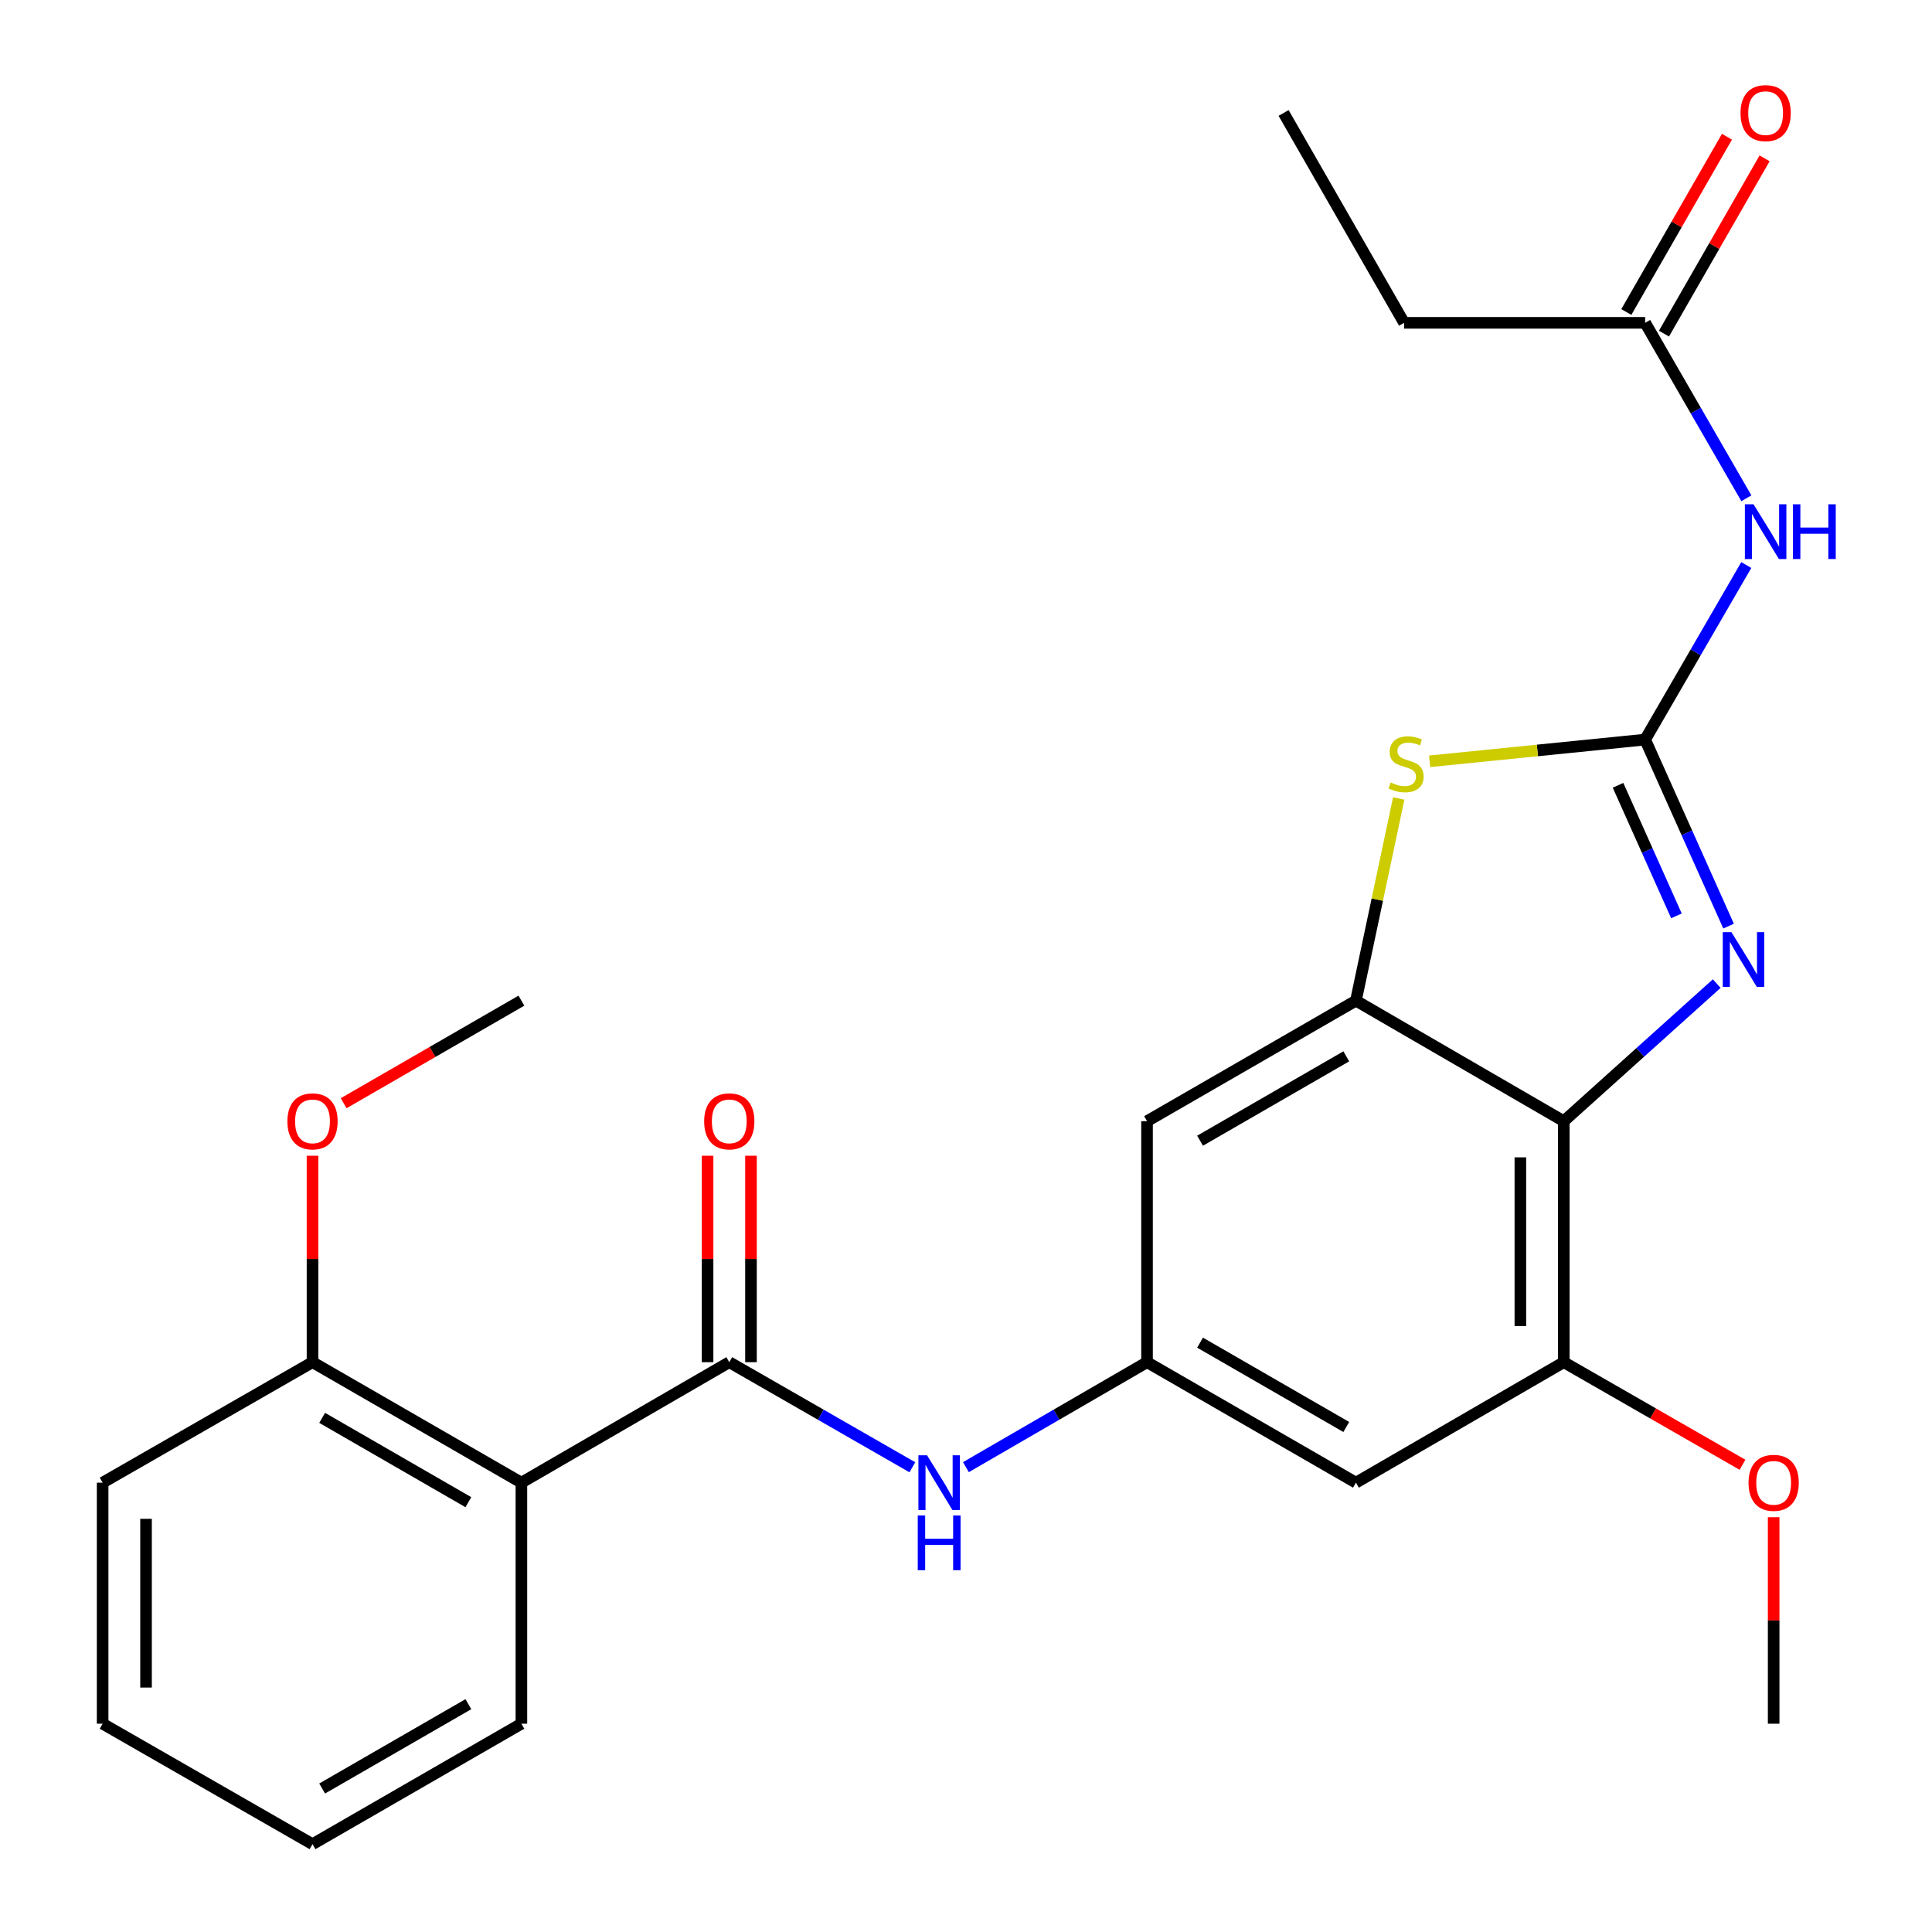 <?xml version='1.0' encoding='iso-8859-1'?>
<svg version='1.1' baseProfile='full'
              xmlns='http://www.w3.org/2000/svg'
                      xmlns:rdkit='http://www.rdkit.org/xml'
                      xmlns:xlink='http://www.w3.org/1999/xlink'
                  xml:space='preserve'
width='1000px' height='1000px' viewBox='0 0 1000 1000'>
<!-- END OF HEADER -->
<rect style='opacity:1.0;fill:#FFFFFF;stroke:none' width='1000' height='1000' x='0' y='0'> </rect>
<path class='bond-0' d='M 851.524,382.809 L 873.117,431.083' style='fill:none;fill-rule:evenodd;stroke:#000000;stroke-width:6px;stroke-linecap:butt;stroke-linejoin:miter;stroke-opacity:1' />
<path class='bond-0' d='M 873.117,431.083 L 894.71,479.357' style='fill:none;fill-rule:evenodd;stroke:#0000FF;stroke-width:6px;stroke-linecap:butt;stroke-linejoin:miter;stroke-opacity:1' />
<path class='bond-0' d='M 837.492,406.465 L 852.607,440.257' style='fill:none;fill-rule:evenodd;stroke:#000000;stroke-width:6px;stroke-linecap:butt;stroke-linejoin:miter;stroke-opacity:1' />
<path class='bond-0' d='M 852.607,440.257 L 867.723,474.049' style='fill:none;fill-rule:evenodd;stroke:#0000FF;stroke-width:6px;stroke-linecap:butt;stroke-linejoin:miter;stroke-opacity:1' />
<path class='bond-3' d='M 851.524,382.809 L 795.75,388.429' style='fill:none;fill-rule:evenodd;stroke:#000000;stroke-width:6px;stroke-linecap:butt;stroke-linejoin:miter;stroke-opacity:1' />
<path class='bond-3' d='M 795.75,388.429 L 739.976,394.05' style='fill:none;fill-rule:evenodd;stroke:#CCCC00;stroke-width:6px;stroke-linecap:butt;stroke-linejoin:miter;stroke-opacity:1' />
<path class='bond-5' d='M 851.524,382.809 L 877.701,337.633' style='fill:none;fill-rule:evenodd;stroke:#000000;stroke-width:6px;stroke-linecap:butt;stroke-linejoin:miter;stroke-opacity:1' />
<path class='bond-5' d='M 877.701,337.633 L 903.878,292.456' style='fill:none;fill-rule:evenodd;stroke:#0000FF;stroke-width:6px;stroke-linecap:butt;stroke-linejoin:miter;stroke-opacity:1' />
<path class='bond-1' d='M 888.57,509.111 L 848.989,544.719' style='fill:none;fill-rule:evenodd;stroke:#0000FF;stroke-width:6px;stroke-linecap:butt;stroke-linejoin:miter;stroke-opacity:1' />
<path class='bond-1' d='M 848.989,544.719 L 809.408,580.328' style='fill:none;fill-rule:evenodd;stroke:#000000;stroke-width:6px;stroke-linecap:butt;stroke-linejoin:miter;stroke-opacity:1' />
<path class='bond-7' d='M 809.408,580.328 L 809.408,705.063' style='fill:none;fill-rule:evenodd;stroke:#000000;stroke-width:6px;stroke-linecap:butt;stroke-linejoin:miter;stroke-opacity:1' />
<path class='bond-7' d='M 786.94,599.038 L 786.94,686.353' style='fill:none;fill-rule:evenodd;stroke:#000000;stroke-width:6px;stroke-linecap:butt;stroke-linejoin:miter;stroke-opacity:1' />
<path class='bond-26' d='M 809.408,580.328 L 701.824,517.942' style='fill:none;fill-rule:evenodd;stroke:#000000;stroke-width:6px;stroke-linecap:butt;stroke-linejoin:miter;stroke-opacity:1' />
<path class='bond-2' d='M 701.824,517.942 L 712.899,465.617' style='fill:none;fill-rule:evenodd;stroke:#000000;stroke-width:6px;stroke-linecap:butt;stroke-linejoin:miter;stroke-opacity:1' />
<path class='bond-2' d='M 712.899,465.617 L 723.974,413.293' style='fill:none;fill-rule:evenodd;stroke:#CCCC00;stroke-width:6px;stroke-linecap:butt;stroke-linejoin:miter;stroke-opacity:1' />
<path class='bond-10' d='M 701.824,517.942 L 593.703,580.328' style='fill:none;fill-rule:evenodd;stroke:#000000;stroke-width:6px;stroke-linecap:butt;stroke-linejoin:miter;stroke-opacity:1' />
<path class='bond-10' d='M 696.835,546.76 L 621.15,590.431' style='fill:none;fill-rule:evenodd;stroke:#000000;stroke-width:6px;stroke-linecap:butt;stroke-linejoin:miter;stroke-opacity:1' />
<path class='bond-4' d='M 377.473,705.063 L 424.854,732.262' style='fill:none;fill-rule:evenodd;stroke:#000000;stroke-width:6px;stroke-linecap:butt;stroke-linejoin:miter;stroke-opacity:1' />
<path class='bond-4' d='M 424.854,732.262 L 472.234,759.461' style='fill:none;fill-rule:evenodd;stroke:#0000FF;stroke-width:6px;stroke-linecap:butt;stroke-linejoin:miter;stroke-opacity:1' />
<path class='bond-6' d='M 377.473,705.063 L 269.876,767.424' style='fill:none;fill-rule:evenodd;stroke:#000000;stroke-width:6px;stroke-linecap:butt;stroke-linejoin:miter;stroke-opacity:1' />
<path class='bond-13' d='M 388.707,705.063 L 388.707,651.634' style='fill:none;fill-rule:evenodd;stroke:#000000;stroke-width:6px;stroke-linecap:butt;stroke-linejoin:miter;stroke-opacity:1' />
<path class='bond-13' d='M 388.707,651.634 L 388.707,598.206' style='fill:none;fill-rule:evenodd;stroke:#FF0000;stroke-width:6px;stroke-linecap:butt;stroke-linejoin:miter;stroke-opacity:1' />
<path class='bond-13' d='M 366.239,705.063 L 366.239,651.634' style='fill:none;fill-rule:evenodd;stroke:#000000;stroke-width:6px;stroke-linecap:butt;stroke-linejoin:miter;stroke-opacity:1' />
<path class='bond-13' d='M 366.239,651.634 L 366.239,598.206' style='fill:none;fill-rule:evenodd;stroke:#FF0000;stroke-width:6px;stroke-linecap:butt;stroke-linejoin:miter;stroke-opacity:1' />
<path class='bond-12' d='M 903.916,257.907 L 877.72,212.499' style='fill:none;fill-rule:evenodd;stroke:#0000FF;stroke-width:6px;stroke-linecap:butt;stroke-linejoin:miter;stroke-opacity:1' />
<path class='bond-12' d='M 877.72,212.499 L 851.524,167.091' style='fill:none;fill-rule:evenodd;stroke:#000000;stroke-width:6px;stroke-linecap:butt;stroke-linejoin:miter;stroke-opacity:1' />
<path class='bond-14' d='M 269.876,767.424 L 161.755,705.063' style='fill:none;fill-rule:evenodd;stroke:#000000;stroke-width:6px;stroke-linecap:butt;stroke-linejoin:miter;stroke-opacity:1' />
<path class='bond-14' d='M 242.432,777.533 L 166.747,733.88' style='fill:none;fill-rule:evenodd;stroke:#000000;stroke-width:6px;stroke-linecap:butt;stroke-linejoin:miter;stroke-opacity:1' />
<path class='bond-17' d='M 269.876,767.424 L 269.876,892.184' style='fill:none;fill-rule:evenodd;stroke:#000000;stroke-width:6px;stroke-linecap:butt;stroke-linejoin:miter;stroke-opacity:1' />
<path class='bond-11' d='M 809.408,705.063 L 701.824,767.424' style='fill:none;fill-rule:evenodd;stroke:#000000;stroke-width:6px;stroke-linecap:butt;stroke-linejoin:miter;stroke-opacity:1' />
<path class='bond-16' d='M 809.408,705.063 L 855.659,731.613' style='fill:none;fill-rule:evenodd;stroke:#000000;stroke-width:6px;stroke-linecap:butt;stroke-linejoin:miter;stroke-opacity:1' />
<path class='bond-16' d='M 855.659,731.613 L 901.91,758.164' style='fill:none;fill-rule:evenodd;stroke:#FF0000;stroke-width:6px;stroke-linecap:butt;stroke-linejoin:miter;stroke-opacity:1' />
<path class='bond-8' d='M 499.955,759.397 L 546.829,732.23' style='fill:none;fill-rule:evenodd;stroke:#0000FF;stroke-width:6px;stroke-linecap:butt;stroke-linejoin:miter;stroke-opacity:1' />
<path class='bond-8' d='M 546.829,732.23 L 593.703,705.063' style='fill:none;fill-rule:evenodd;stroke:#000000;stroke-width:6px;stroke-linecap:butt;stroke-linejoin:miter;stroke-opacity:1' />
<path class='bond-9' d='M 593.703,705.063 L 593.703,580.328' style='fill:none;fill-rule:evenodd;stroke:#000000;stroke-width:6px;stroke-linecap:butt;stroke-linejoin:miter;stroke-opacity:1' />
<path class='bond-27' d='M 593.703,705.063 L 701.824,767.424' style='fill:none;fill-rule:evenodd;stroke:#000000;stroke-width:6px;stroke-linecap:butt;stroke-linejoin:miter;stroke-opacity:1' />
<path class='bond-27' d='M 621.147,694.954 L 696.831,738.607' style='fill:none;fill-rule:evenodd;stroke:#000000;stroke-width:6px;stroke-linecap:butt;stroke-linejoin:miter;stroke-opacity:1' />
<path class='bond-15' d='M 861.266,172.684 L 887.311,127.319' style='fill:none;fill-rule:evenodd;stroke:#000000;stroke-width:6px;stroke-linecap:butt;stroke-linejoin:miter;stroke-opacity:1' />
<path class='bond-15' d='M 887.311,127.319 L 913.356,81.955' style='fill:none;fill-rule:evenodd;stroke:#FF0000;stroke-width:6px;stroke-linecap:butt;stroke-linejoin:miter;stroke-opacity:1' />
<path class='bond-15' d='M 841.781,161.497 L 867.826,116.133' style='fill:none;fill-rule:evenodd;stroke:#000000;stroke-width:6px;stroke-linecap:butt;stroke-linejoin:miter;stroke-opacity:1' />
<path class='bond-15' d='M 867.826,116.133 L 893.871,70.768' style='fill:none;fill-rule:evenodd;stroke:#FF0000;stroke-width:6px;stroke-linecap:butt;stroke-linejoin:miter;stroke-opacity:1' />
<path class='bond-19' d='M 851.524,167.091 L 726.751,167.091' style='fill:none;fill-rule:evenodd;stroke:#000000;stroke-width:6px;stroke-linecap:butt;stroke-linejoin:miter;stroke-opacity:1' />
<path class='bond-18' d='M 161.755,705.063 L 161.755,651.634' style='fill:none;fill-rule:evenodd;stroke:#000000;stroke-width:6px;stroke-linecap:butt;stroke-linejoin:miter;stroke-opacity:1' />
<path class='bond-18' d='M 161.755,651.634 L 161.755,598.206' style='fill:none;fill-rule:evenodd;stroke:#FF0000;stroke-width:6px;stroke-linecap:butt;stroke-linejoin:miter;stroke-opacity:1' />
<path class='bond-20' d='M 161.755,705.063 L 53.122,767.424' style='fill:none;fill-rule:evenodd;stroke:#000000;stroke-width:6px;stroke-linecap:butt;stroke-linejoin:miter;stroke-opacity:1' />
<path class='bond-21' d='M 918.041,785.303 L 918.041,838.744' style='fill:none;fill-rule:evenodd;stroke:#FF0000;stroke-width:6px;stroke-linecap:butt;stroke-linejoin:miter;stroke-opacity:1' />
<path class='bond-21' d='M 918.041,838.744 L 918.041,892.184' style='fill:none;fill-rule:evenodd;stroke:#000000;stroke-width:6px;stroke-linecap:butt;stroke-linejoin:miter;stroke-opacity:1' />
<path class='bond-23' d='M 269.876,892.184 L 161.755,954.545' style='fill:none;fill-rule:evenodd;stroke:#000000;stroke-width:6px;stroke-linecap:butt;stroke-linejoin:miter;stroke-opacity:1' />
<path class='bond-23' d='M 242.432,882.076 L 166.747,925.728' style='fill:none;fill-rule:evenodd;stroke:#000000;stroke-width:6px;stroke-linecap:butt;stroke-linejoin:miter;stroke-opacity:1' />
<path class='bond-22' d='M 177.875,571.026 L 223.876,544.484' style='fill:none;fill-rule:evenodd;stroke:#FF0000;stroke-width:6px;stroke-linecap:butt;stroke-linejoin:miter;stroke-opacity:1' />
<path class='bond-22' d='M 223.876,544.484 L 269.876,517.942' style='fill:none;fill-rule:evenodd;stroke:#000000;stroke-width:6px;stroke-linecap:butt;stroke-linejoin:miter;stroke-opacity:1' />
<path class='bond-24' d='M 726.751,167.091 L 664.39,58.47' style='fill:none;fill-rule:evenodd;stroke:#000000;stroke-width:6px;stroke-linecap:butt;stroke-linejoin:miter;stroke-opacity:1' />
<path class='bond-28' d='M 53.122,767.424 L 53.122,892.184' style='fill:none;fill-rule:evenodd;stroke:#000000;stroke-width:6px;stroke-linecap:butt;stroke-linejoin:miter;stroke-opacity:1' />
<path class='bond-28' d='M 75.59,786.138 L 75.59,873.47' style='fill:none;fill-rule:evenodd;stroke:#000000;stroke-width:6px;stroke-linecap:butt;stroke-linejoin:miter;stroke-opacity:1' />
<path class='bond-25' d='M 161.755,954.545 L 53.122,892.184' style='fill:none;fill-rule:evenodd;stroke:#000000;stroke-width:6px;stroke-linecap:butt;stroke-linejoin:miter;stroke-opacity:1' />
<path  class='atom-1' d='M 896.179 482.474
L 905.459 497.474
Q 906.379 498.954, 907.859 501.634
Q 909.339 504.314, 909.419 504.474
L 909.419 482.474
L 913.179 482.474
L 913.179 510.794
L 909.299 510.794
L 899.339 494.394
Q 898.179 492.474, 896.939 490.274
Q 895.739 488.074, 895.379 487.394
L 895.379 510.794
L 891.699 510.794
L 891.699 482.474
L 896.179 482.474
' fill='#0000FF'/>
<path  class='atom-4' d='M 719.787 404.998
Q 720.107 405.118, 721.427 405.678
Q 722.747 406.238, 724.187 406.598
Q 725.667 406.918, 727.107 406.918
Q 729.787 406.918, 731.347 405.638
Q 732.907 404.318, 732.907 402.038
Q 732.907 400.478, 732.107 399.518
Q 731.347 398.558, 730.147 398.038
Q 728.947 397.518, 726.947 396.918
Q 724.427 396.158, 722.907 395.438
Q 721.427 394.718, 720.347 393.198
Q 719.307 391.678, 719.307 389.118
Q 719.307 385.558, 721.707 383.358
Q 724.147 381.158, 728.947 381.158
Q 732.227 381.158, 735.947 382.718
L 735.027 385.798
Q 731.627 384.398, 729.067 384.398
Q 726.307 384.398, 724.787 385.558
Q 723.267 386.678, 723.307 388.638
Q 723.307 390.158, 724.067 391.078
Q 724.867 391.998, 725.987 392.518
Q 727.147 393.038, 729.067 393.638
Q 731.627 394.438, 733.147 395.238
Q 734.667 396.038, 735.747 397.678
Q 736.867 399.278, 736.867 402.038
Q 736.867 405.958, 734.227 408.078
Q 731.627 410.158, 727.267 410.158
Q 724.747 410.158, 722.827 409.598
Q 720.947 409.078, 718.707 408.158
L 719.787 404.998
' fill='#CCCC00'/>
<path  class='atom-6' d='M 907.625 261.027
L 916.905 276.027
Q 917.825 277.507, 919.305 280.187
Q 920.785 282.867, 920.865 283.027
L 920.865 261.027
L 924.625 261.027
L 924.625 289.347
L 920.745 289.347
L 910.785 272.947
Q 909.625 271.027, 908.385 268.827
Q 907.185 266.627, 906.825 265.947
L 906.825 289.347
L 903.145 289.347
L 903.145 261.027
L 907.625 261.027
' fill='#0000FF'/>
<path  class='atom-6' d='M 928.025 261.027
L 931.865 261.027
L 931.865 273.067
L 946.345 273.067
L 946.345 261.027
L 950.185 261.027
L 950.185 289.347
L 946.345 289.347
L 946.345 276.267
L 931.865 276.267
L 931.865 289.347
L 928.025 289.347
L 928.025 261.027
' fill='#0000FF'/>
<path  class='atom-9' d='M 479.846 753.264
L 489.126 768.264
Q 490.046 769.744, 491.526 772.424
Q 493.006 775.104, 493.086 775.264
L 493.086 753.264
L 496.846 753.264
L 496.846 781.584
L 492.966 781.584
L 483.006 765.184
Q 481.846 763.264, 480.606 761.064
Q 479.406 758.864, 479.046 758.184
L 479.046 781.584
L 475.366 781.584
L 475.366 753.264
L 479.846 753.264
' fill='#0000FF'/>
<path  class='atom-9' d='M 475.026 784.416
L 478.866 784.416
L 478.866 796.456
L 493.346 796.456
L 493.346 784.416
L 497.186 784.416
L 497.186 812.736
L 493.346 812.736
L 493.346 799.656
L 478.866 799.656
L 478.866 812.736
L 475.026 812.736
L 475.026 784.416
' fill='#0000FF'/>
<path  class='atom-14' d='M 364.473 580.408
Q 364.473 573.608, 367.833 569.808
Q 371.193 566.008, 377.473 566.008
Q 383.753 566.008, 387.113 569.808
Q 390.473 573.608, 390.473 580.408
Q 390.473 587.288, 387.073 591.208
Q 383.673 595.088, 377.473 595.088
Q 371.233 595.088, 367.833 591.208
Q 364.473 587.328, 364.473 580.408
M 377.473 591.888
Q 381.793 591.888, 384.113 589.008
Q 386.473 586.088, 386.473 580.408
Q 386.473 574.848, 384.113 572.048
Q 381.793 569.208, 377.473 569.208
Q 373.153 569.208, 370.793 572.008
Q 368.473 574.808, 368.473 580.408
Q 368.473 586.128, 370.793 589.008
Q 373.153 591.888, 377.473 591.888
' fill='#FF0000'/>
<path  class='atom-16' d='M 900.885 58.55
Q 900.885 51.75, 904.245 47.95
Q 907.605 44.15, 913.885 44.15
Q 920.165 44.15, 923.525 47.95
Q 926.885 51.75, 926.885 58.55
Q 926.885 65.43, 923.485 69.35
Q 920.085 73.23, 913.885 73.23
Q 907.645 73.23, 904.245 69.35
Q 900.885 65.47, 900.885 58.55
M 913.885 70.03
Q 918.205 70.03, 920.525 67.15
Q 922.885 64.23, 922.885 58.55
Q 922.885 52.99, 920.525 50.19
Q 918.205 47.35, 913.885 47.35
Q 909.565 47.35, 907.205 50.15
Q 904.885 52.95, 904.885 58.55
Q 904.885 64.27, 907.205 67.15
Q 909.565 70.03, 913.885 70.03
' fill='#FF0000'/>
<path  class='atom-17' d='M 905.041 767.504
Q 905.041 760.704, 908.401 756.904
Q 911.761 753.104, 918.041 753.104
Q 924.321 753.104, 927.681 756.904
Q 931.041 760.704, 931.041 767.504
Q 931.041 774.384, 927.641 778.304
Q 924.241 782.184, 918.041 782.184
Q 911.801 782.184, 908.401 778.304
Q 905.041 774.424, 905.041 767.504
M 918.041 778.984
Q 922.361 778.984, 924.681 776.104
Q 927.041 773.184, 927.041 767.504
Q 927.041 761.944, 924.681 759.144
Q 922.361 756.304, 918.041 756.304
Q 913.721 756.304, 911.361 759.104
Q 909.041 761.904, 909.041 767.504
Q 909.041 773.224, 911.361 776.104
Q 913.721 778.984, 918.041 778.984
' fill='#FF0000'/>
<path  class='atom-19' d='M 148.755 580.408
Q 148.755 573.608, 152.115 569.808
Q 155.475 566.008, 161.755 566.008
Q 168.035 566.008, 171.395 569.808
Q 174.755 573.608, 174.755 580.408
Q 174.755 587.288, 171.355 591.208
Q 167.955 595.088, 161.755 595.088
Q 155.515 595.088, 152.115 591.208
Q 148.755 587.328, 148.755 580.408
M 161.755 591.888
Q 166.075 591.888, 168.395 589.008
Q 170.755 586.088, 170.755 580.408
Q 170.755 574.848, 168.395 572.048
Q 166.075 569.208, 161.755 569.208
Q 157.435 569.208, 155.075 572.008
Q 152.755 574.808, 152.755 580.408
Q 152.755 586.128, 155.075 589.008
Q 157.435 591.888, 161.755 591.888
' fill='#FF0000'/>
</svg>
